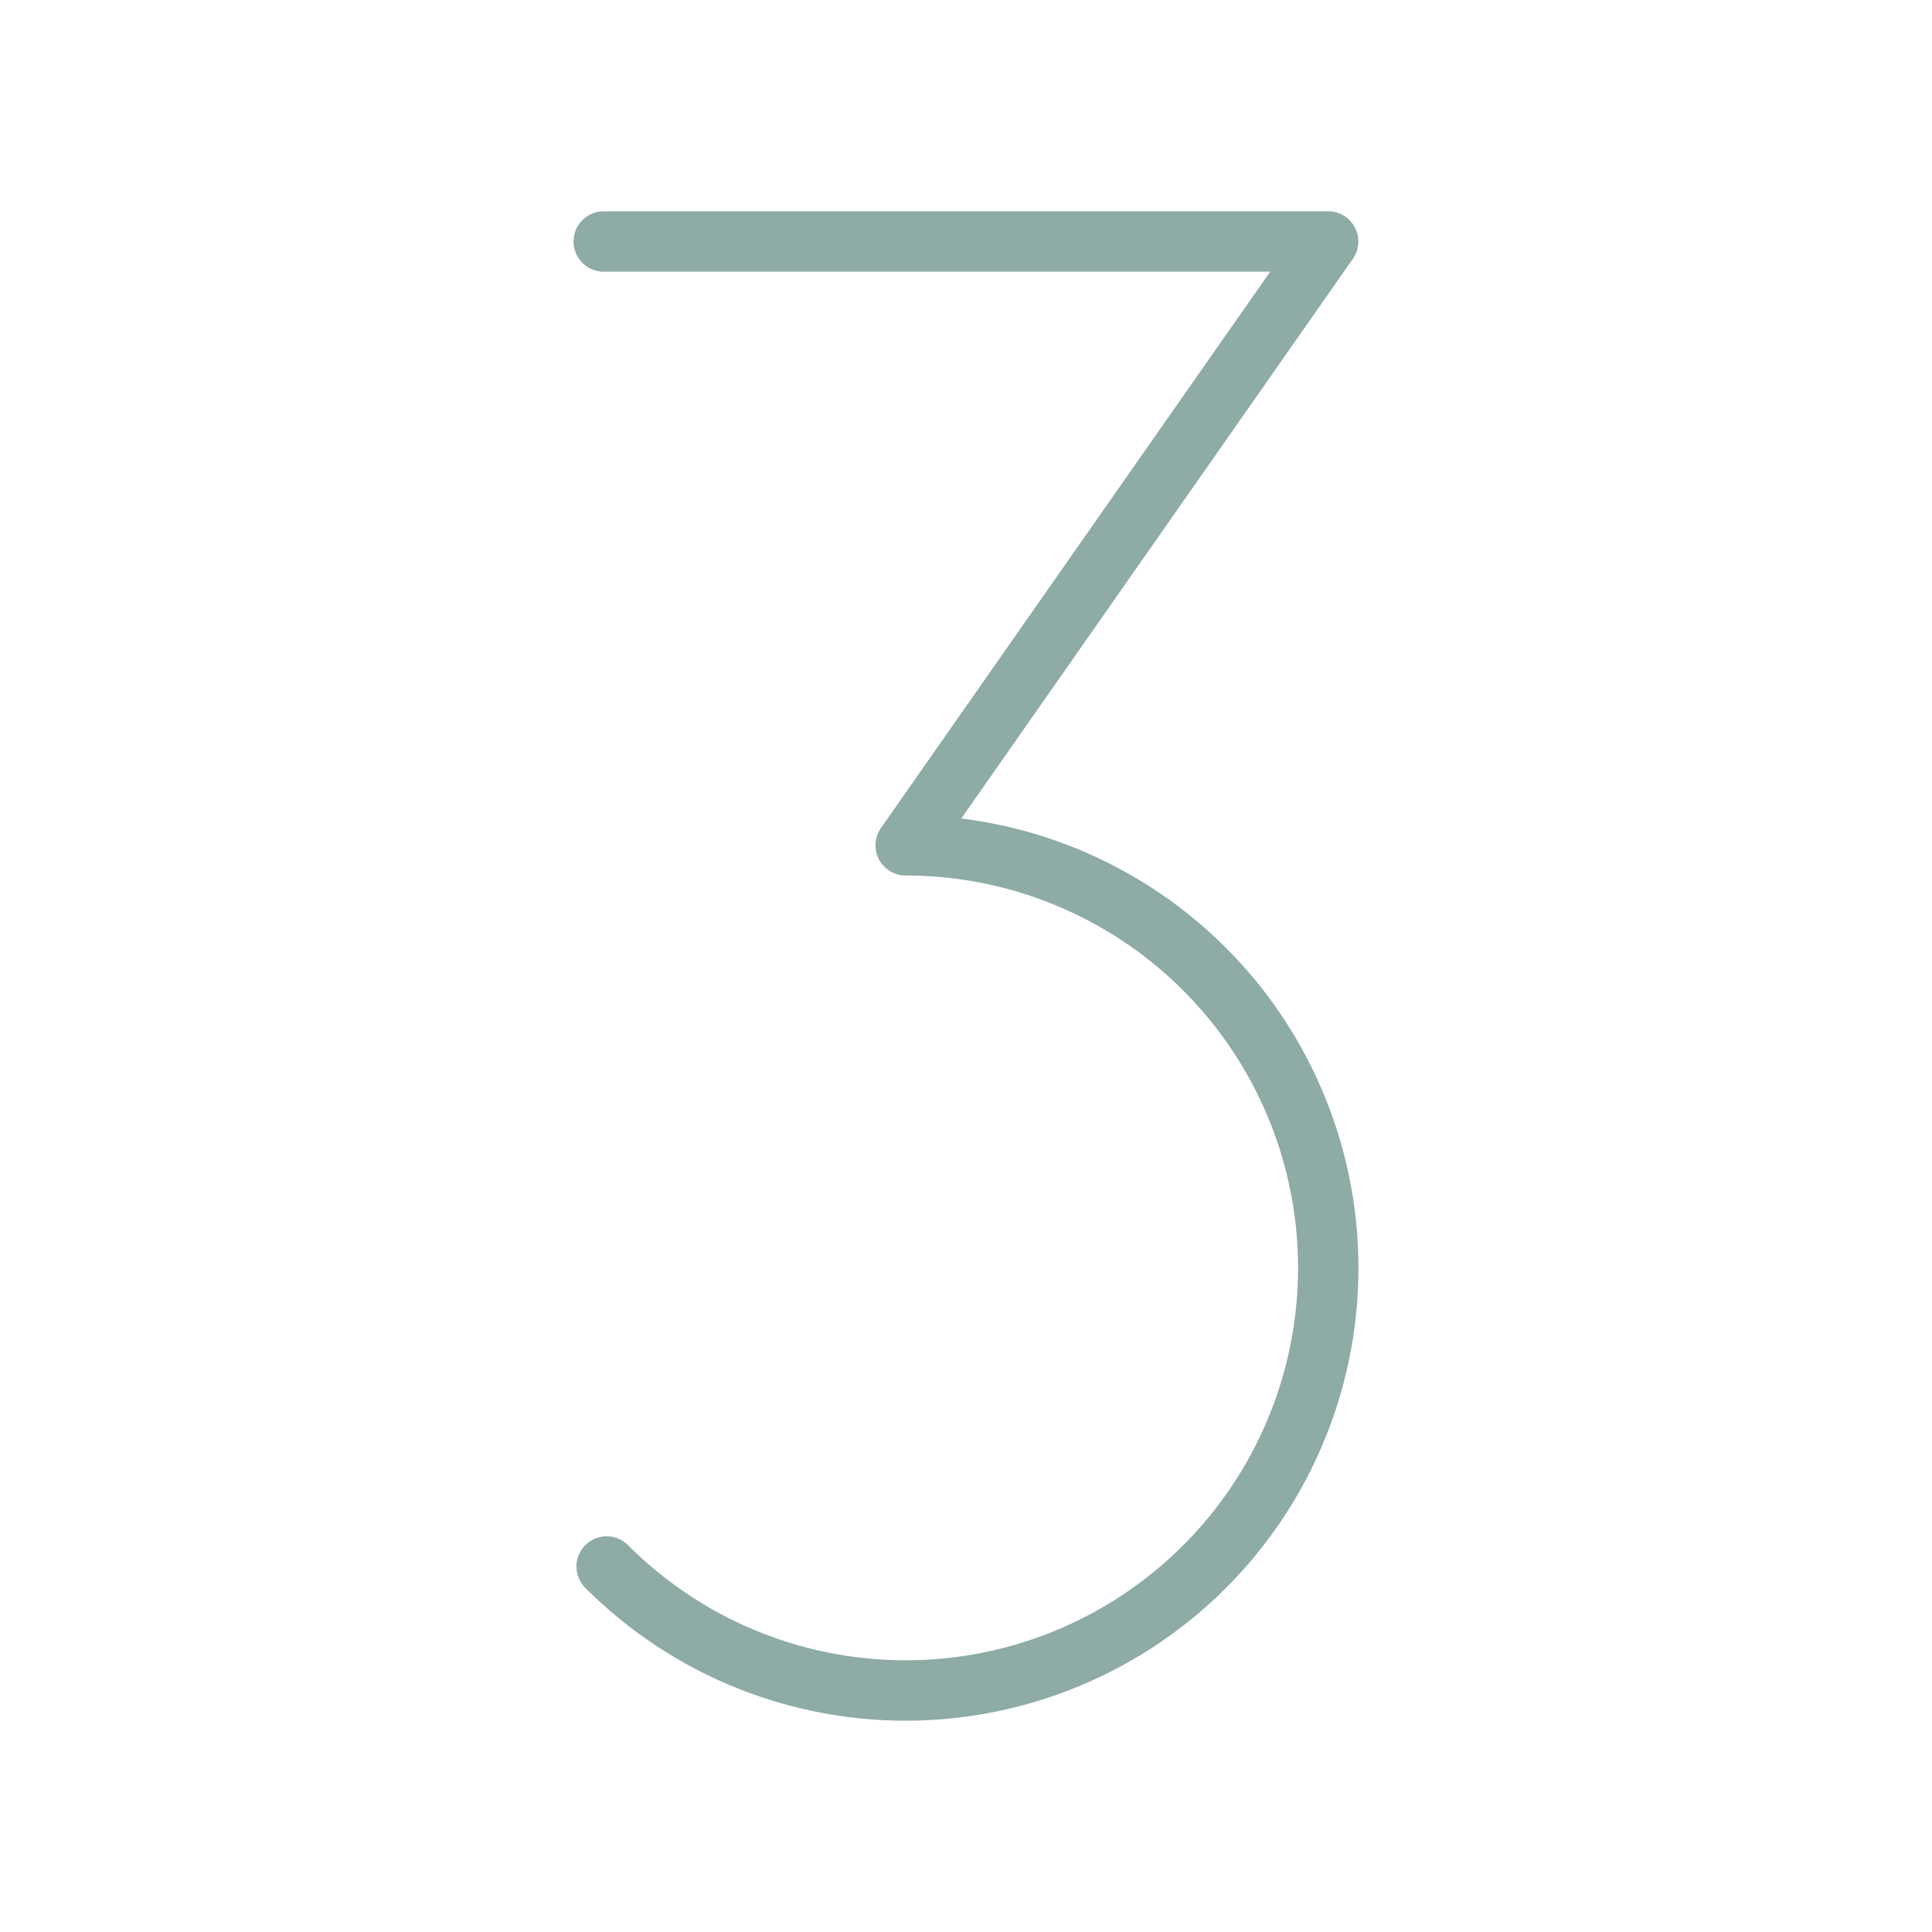 <!DOCTYPE svg PUBLIC "-//W3C//DTD SVG 1.1//EN" "http://www.w3.org/Graphics/SVG/1.1/DTD/svg11.dtd">
<!-- Uploaded to: SVG Repo, www.svgrepo.com, Transformed by: SVG Repo Mixer Tools -->
<svg fill="#8EABA6" width="800px" height="800px" viewBox="0 0 256 256" id="Flat" xmlns="http://www.w3.org/2000/svg">
<g id="SVGRepo_bgCarrier" stroke-width="0"/>
<g id="SVGRepo_tracerCarrier" stroke-linecap="round" stroke-linejoin="round"/>
<g id="SVGRepo_iconCarrier"> <path d="M180,168.005A59.992,59.992,0,0,1,77.587,210.428a4,4,0,1,1,5.656-5.657,51.994,51.994,0,1,0,36.765-88.762,4,4,0,0,1-3.277-6.293L168.307,36H80a4,4,0,0,1,0-8h95.987a4,4,0,0,1,3.277,6.293L127.377,108.454A60.013,60.013,0,0,1,180,168.005Z"/> </g>
</svg>